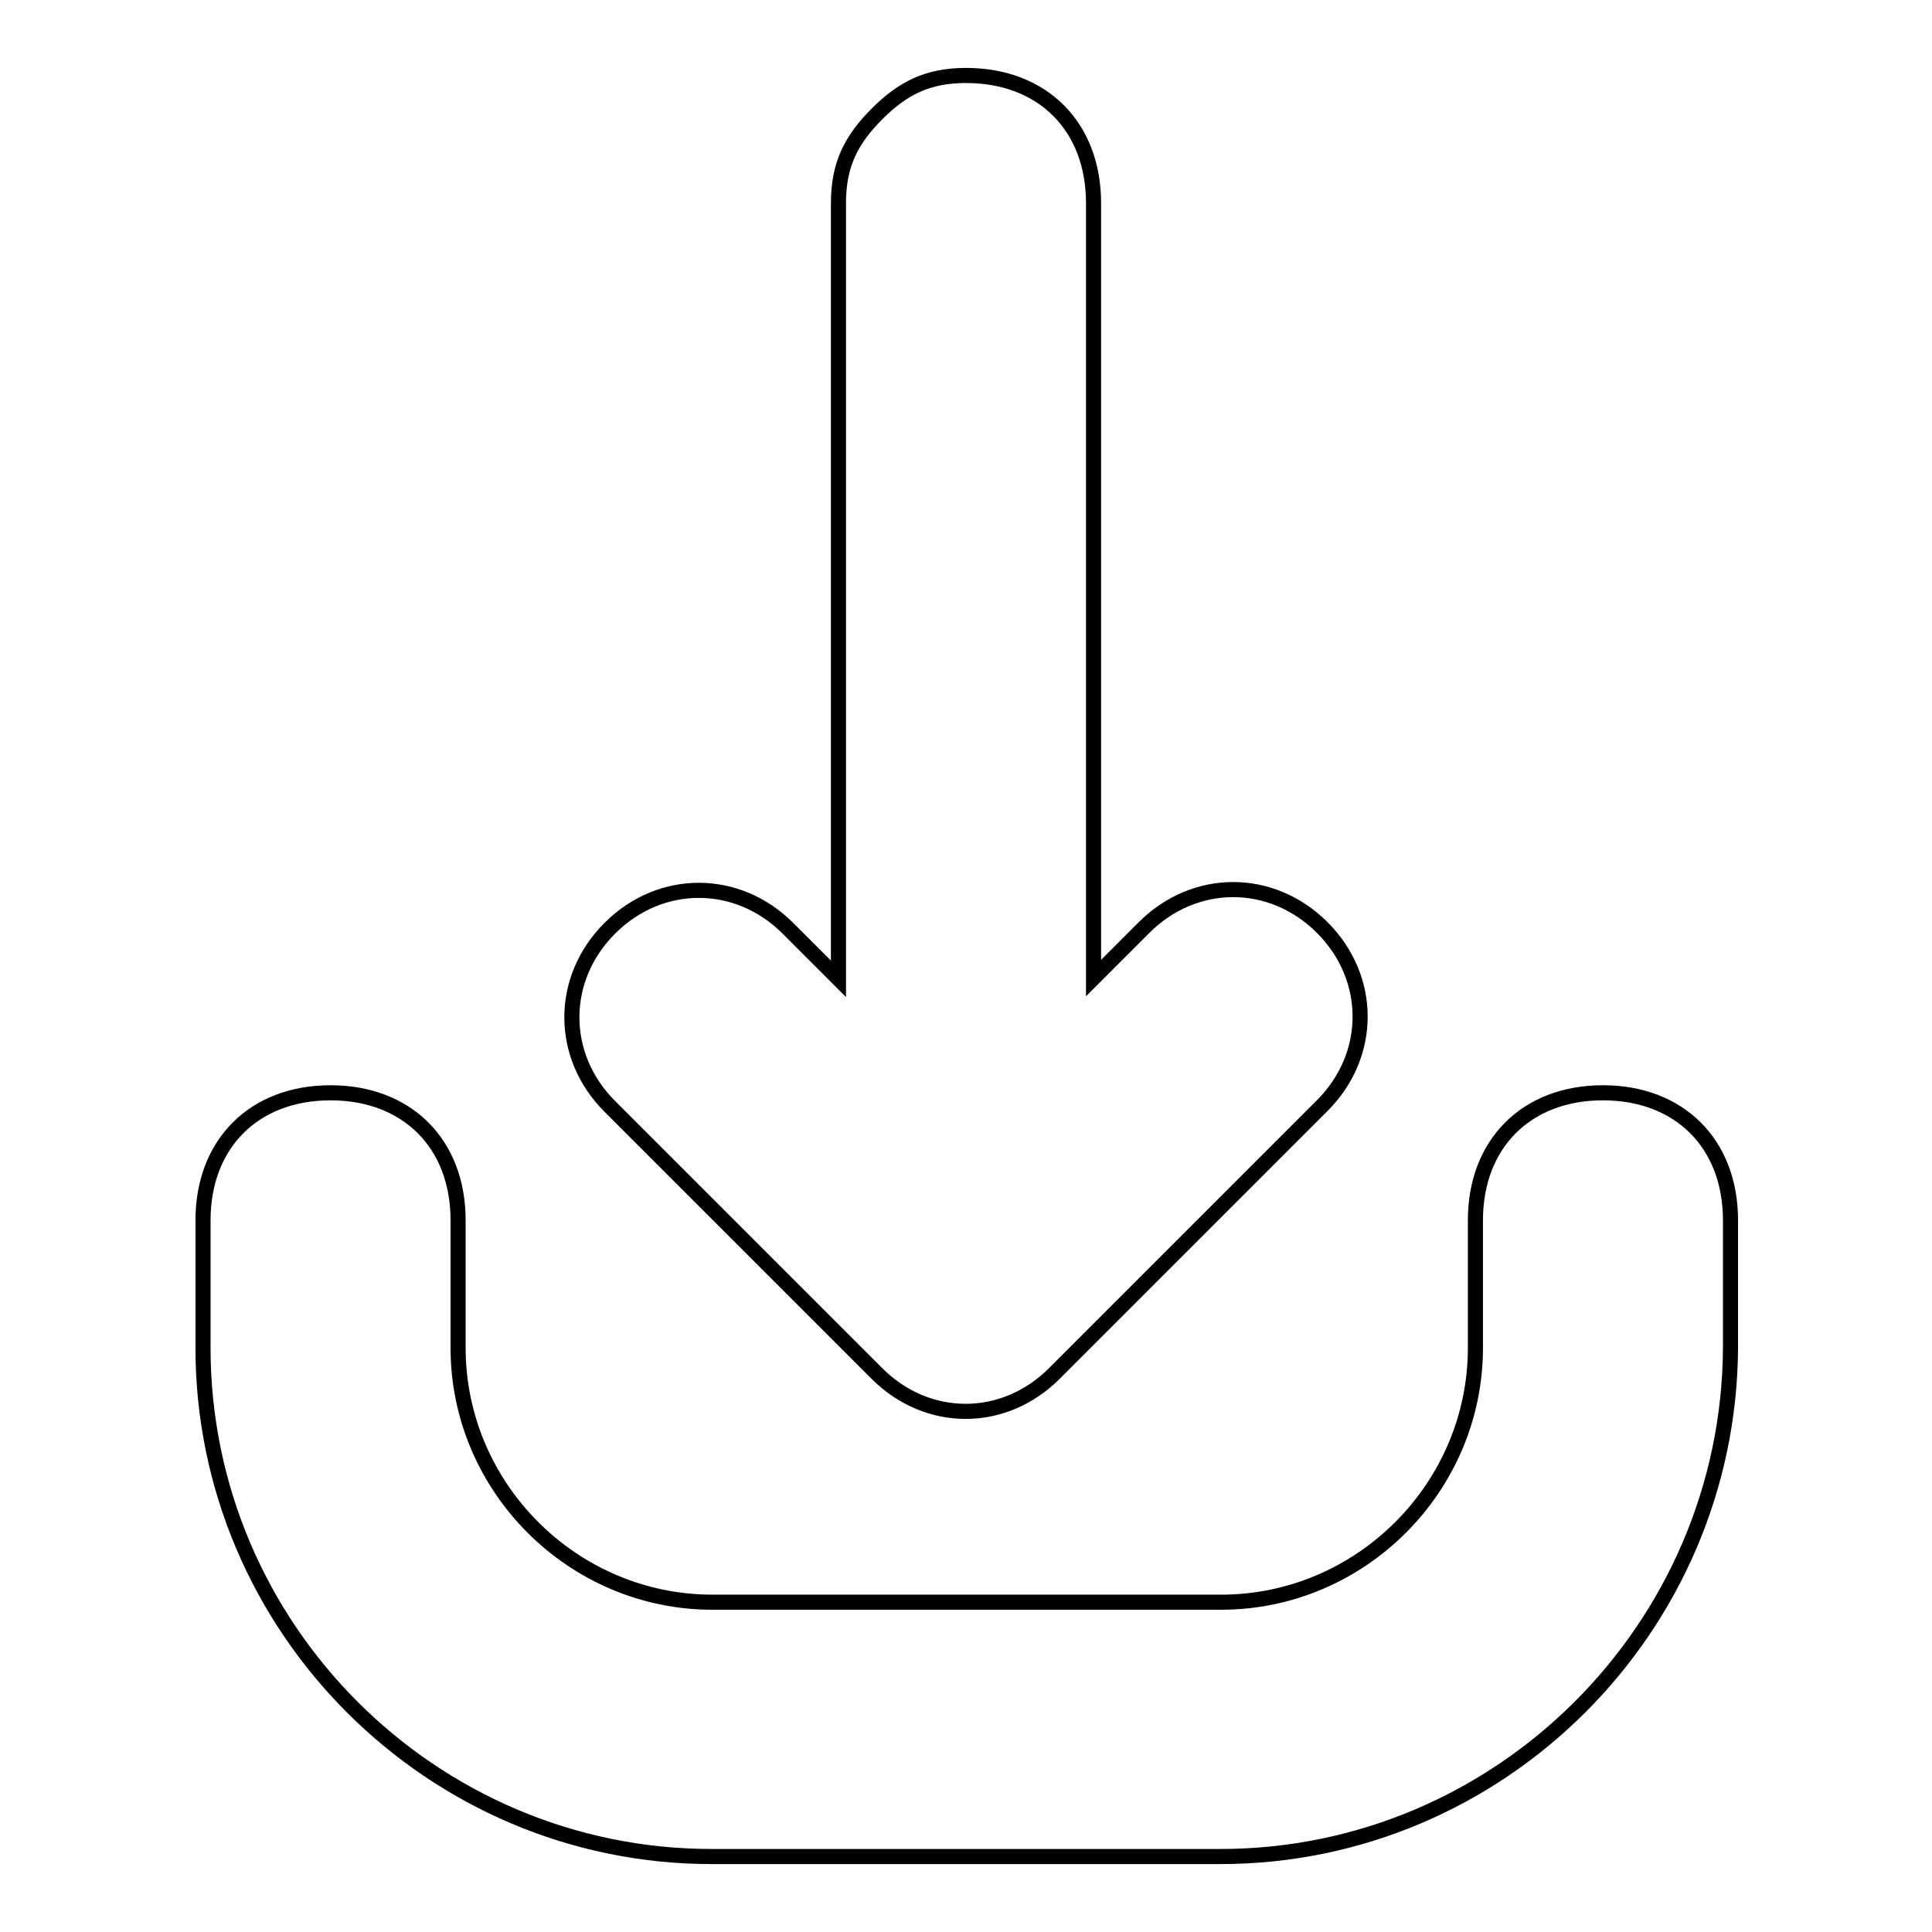 <?xml version="1.0" encoding="utf-8"?>
<!-- Svg Vector Icons : http://www.onlinewebfonts.com/icon -->
<!DOCTYPE svg PUBLIC "-//W3C//DTD SVG 1.1//EN" "http://www.w3.org/Graphics/SVG/1.1/DTD/svg11.dtd">
<svg version="1.1" xmlns="http://www.w3.org/2000/svg" xmlns:xlink="http://www.w3.org/1999/xlink" x="0px" y="0px" viewBox="0 0 256 256" enable-background="new 0 0 256 256" xml:space="preserve">
<g> <path stroke-width="2" fill-opacity="0" stroke="#000000"  d="M139.8,181.9l35.4-35.4c6.7-6.7,6.7-16.9,0-23.6c-6.7-6.7-16.9-6.7-23.6,0l-6.7,6.7V26.9 c0-10.1-6.7-16.9-16.9-16.9c-5.1,0-8.4,1.7-11.8,5.1c-3.4,3.4-5.1,6.7-5.1,11.8v102.8l-6.7-6.7c-6.7-6.7-16.9-6.7-23.6,0 c-6.7,6.7-6.7,16.9,0,23.6l35.4,35.4C122.9,188.7,133.1,188.7,139.8,181.9z M161.7,246H94.3c-37.1,0-67.4-30.3-67.4-67.4v-16.9 c0-10.1,6.7-16.9,16.9-16.9c10.1,0,16.9,6.7,16.9,16.9v16.9c0,18.5,15.2,33.7,33.7,33.7h67.4c18.5,0,33.7-15.2,33.7-33.7v-16.9 c0-10.1,6.7-16.9,16.9-16.9c10.1,0,16.9,6.7,16.9,16.9v16.9C229.1,215.7,198.8,246,161.7,246z"/></g>
</svg>